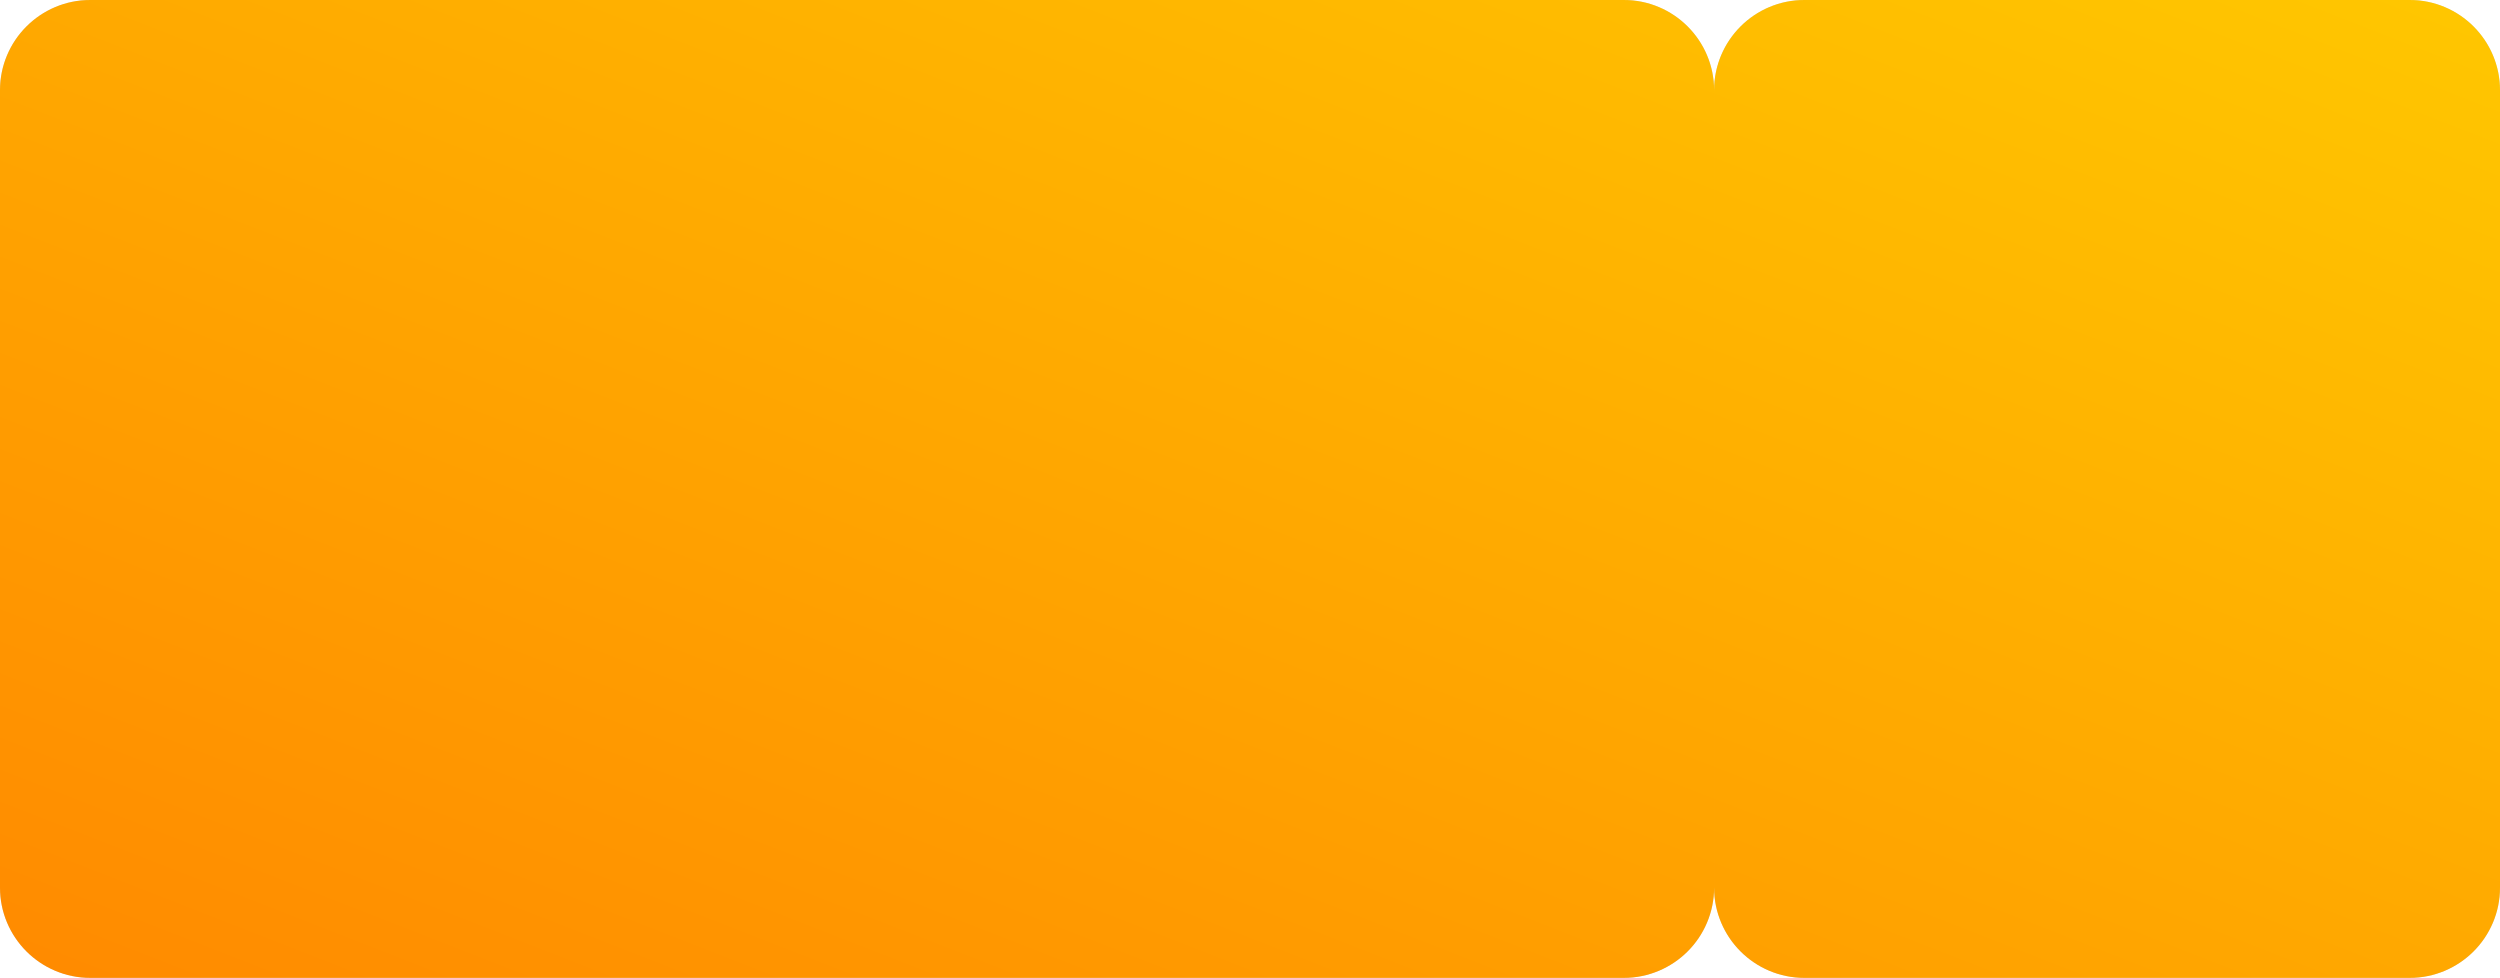 <?xml version="1.0" encoding="UTF-8"?> <svg xmlns="http://www.w3.org/2000/svg" width="1107" height="433" viewBox="0 0 1107 433" fill="none"><path d="M719 0C741.091 5.95941e-06 759 17.909 759 40V393C759 415.091 741.091 433 719 433H40C17.909 433 0 415.091 0 393L0 40C0 17.909 17.909 0 40 0H719ZM1067 0C1089.09 0 1107 17.909 1107 40V393C1107 415.091 1089.09 433 1067 433H799.002C776.911 433 759.002 415.091 759.002 393L759.002 40C759.002 17.909 776.91 0 799.001 0H1067Z" fill="#D9D9D9"></path><path d="M719 0C741.091 5.95941e-06 759 17.909 759 40V393C759 415.091 741.091 433 719 433H40C17.909 433 0 415.091 0 393L0 40C0 17.909 17.909 0 40 0H719ZM1067 0C1089.09 0 1107 17.909 1107 40V393C1107 415.091 1089.09 433 1067 433H799.002C776.911 433 759.002 415.091 759.002 393L759.002 40C759.002 17.909 776.91 0 799.001 0H1067Z" fill="url(#paint0_linear_2863_6805)"></path><defs><linearGradient id="paint0_linear_2863_6805" x1="0" y1="433" x2="293.785" y2="-318.087" gradientUnits="userSpaceOnUse"><stop stop-color="#FF8A00"></stop><stop offset="1" stop-color="#FFC700"></stop></linearGradient></defs></svg> 